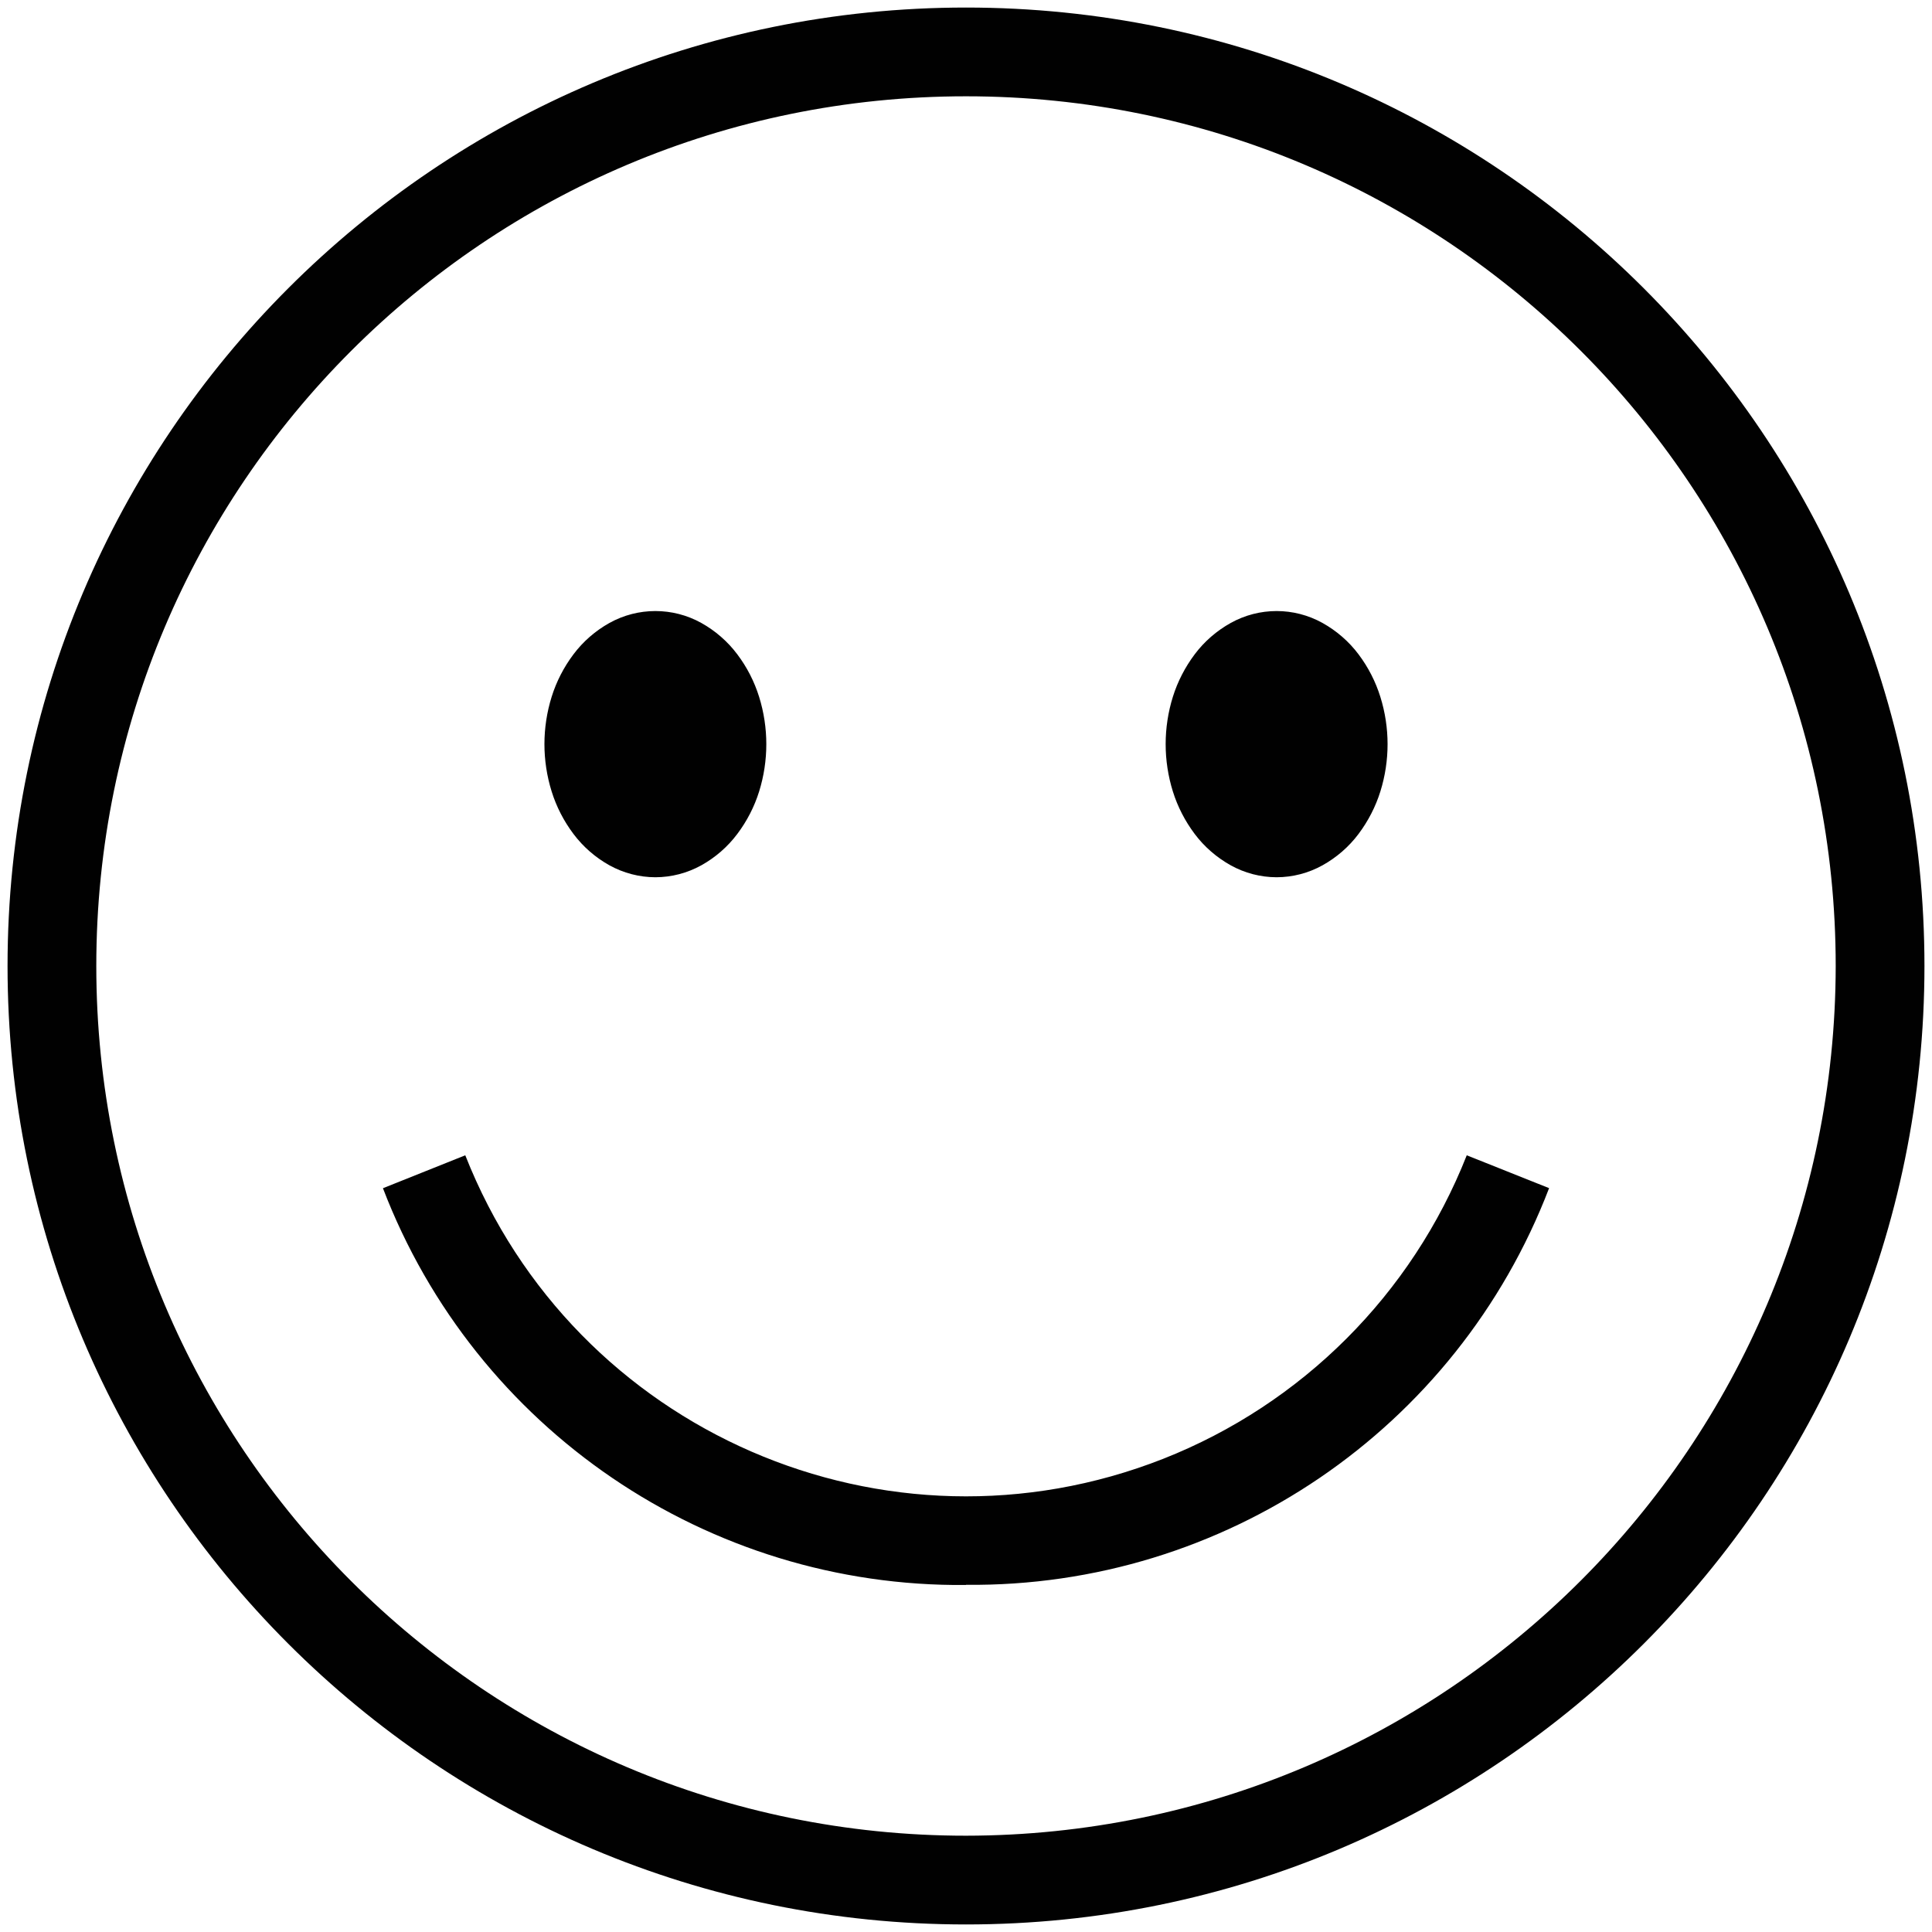 <svg viewBox="0 0 256 256" height="256px" width="256px" xmlns="http://www.w3.org/2000/svg"><path d="M128,1C57.856,1,1,57.857,1,128c0,70.143,56.856,127,127,127c70.143,0,127-56.857,127-127l0,0 C255,57.857,198.143,1,128,1z M128,243.24c-63.649,0-115.24-51.597-115.24-115.24C12.76,64.351,64.351,12.76,128,12.76 c63.644,0,115.24,51.591,115.24,115.24l0,0C243.172,191.62,191.62,243.172,128,243.24z M128,210.018 c-34.205,0.333-65.021-20.625-77.258-52.572l10.91-4.364c14.435,36.645,55.84,54.64,92.485,40.216 c18.397-7.258,32.958-21.819,40.216-40.216l10.91,4.353c-12.242,31.948-43.053,52.906-77.264,52.562V210.018z M169.158,116.241 c-2.137-0.005-4.227-0.552-6.086-1.585c-1.861-1.039-3.492-2.452-4.767-4.151c-1.274-1.699-2.263-3.606-2.894-5.633 c-1.274-4.083-1.274-8.458,0-12.541c0.631-2.026,1.619-3.933,2.894-5.633c1.274-1.699,2.905-3.112,4.767-4.151 c3.788-2.107,8.383-2.107,12.172,0c1.86,1.039,3.492,2.452,4.767,4.151c1.285,1.706,2.262,3.612,2.894,5.645 c1.274,4.083,1.274,8.446,0,12.529c-0.632,2.027-1.619,3.934-2.894,5.633c-1.274,1.7-2.906,3.112-4.767,4.151 C173.385,115.689,171.294,116.235,169.158,116.241z M86.842,116.241c-2.13-0.005-4.226-0.552-6.092-1.585 c-1.861-1.039-3.485-2.452-4.76-4.151c-1.28-1.699-2.263-3.606-2.894-5.633c-1.274-4.083-1.274-8.458,0-12.541 c0.631-2.026,1.614-3.933,2.894-5.633c1.275-1.699,2.899-3.112,4.76-4.151c3.789-2.107,8.395-2.107,12.184,0 c1.86,1.039,3.485,2.452,4.76,4.151c1.287,1.706,2.263,3.612,2.895,5.645c1.269,4.083,1.269,8.446,0,12.529 c-0.632,2.027-1.614,3.934-2.895,5.633c-1.274,1.7-2.899,3.112-4.76,4.151C91.068,115.689,88.972,116.235,86.842,116.241z" fill="#010101"></path></svg>